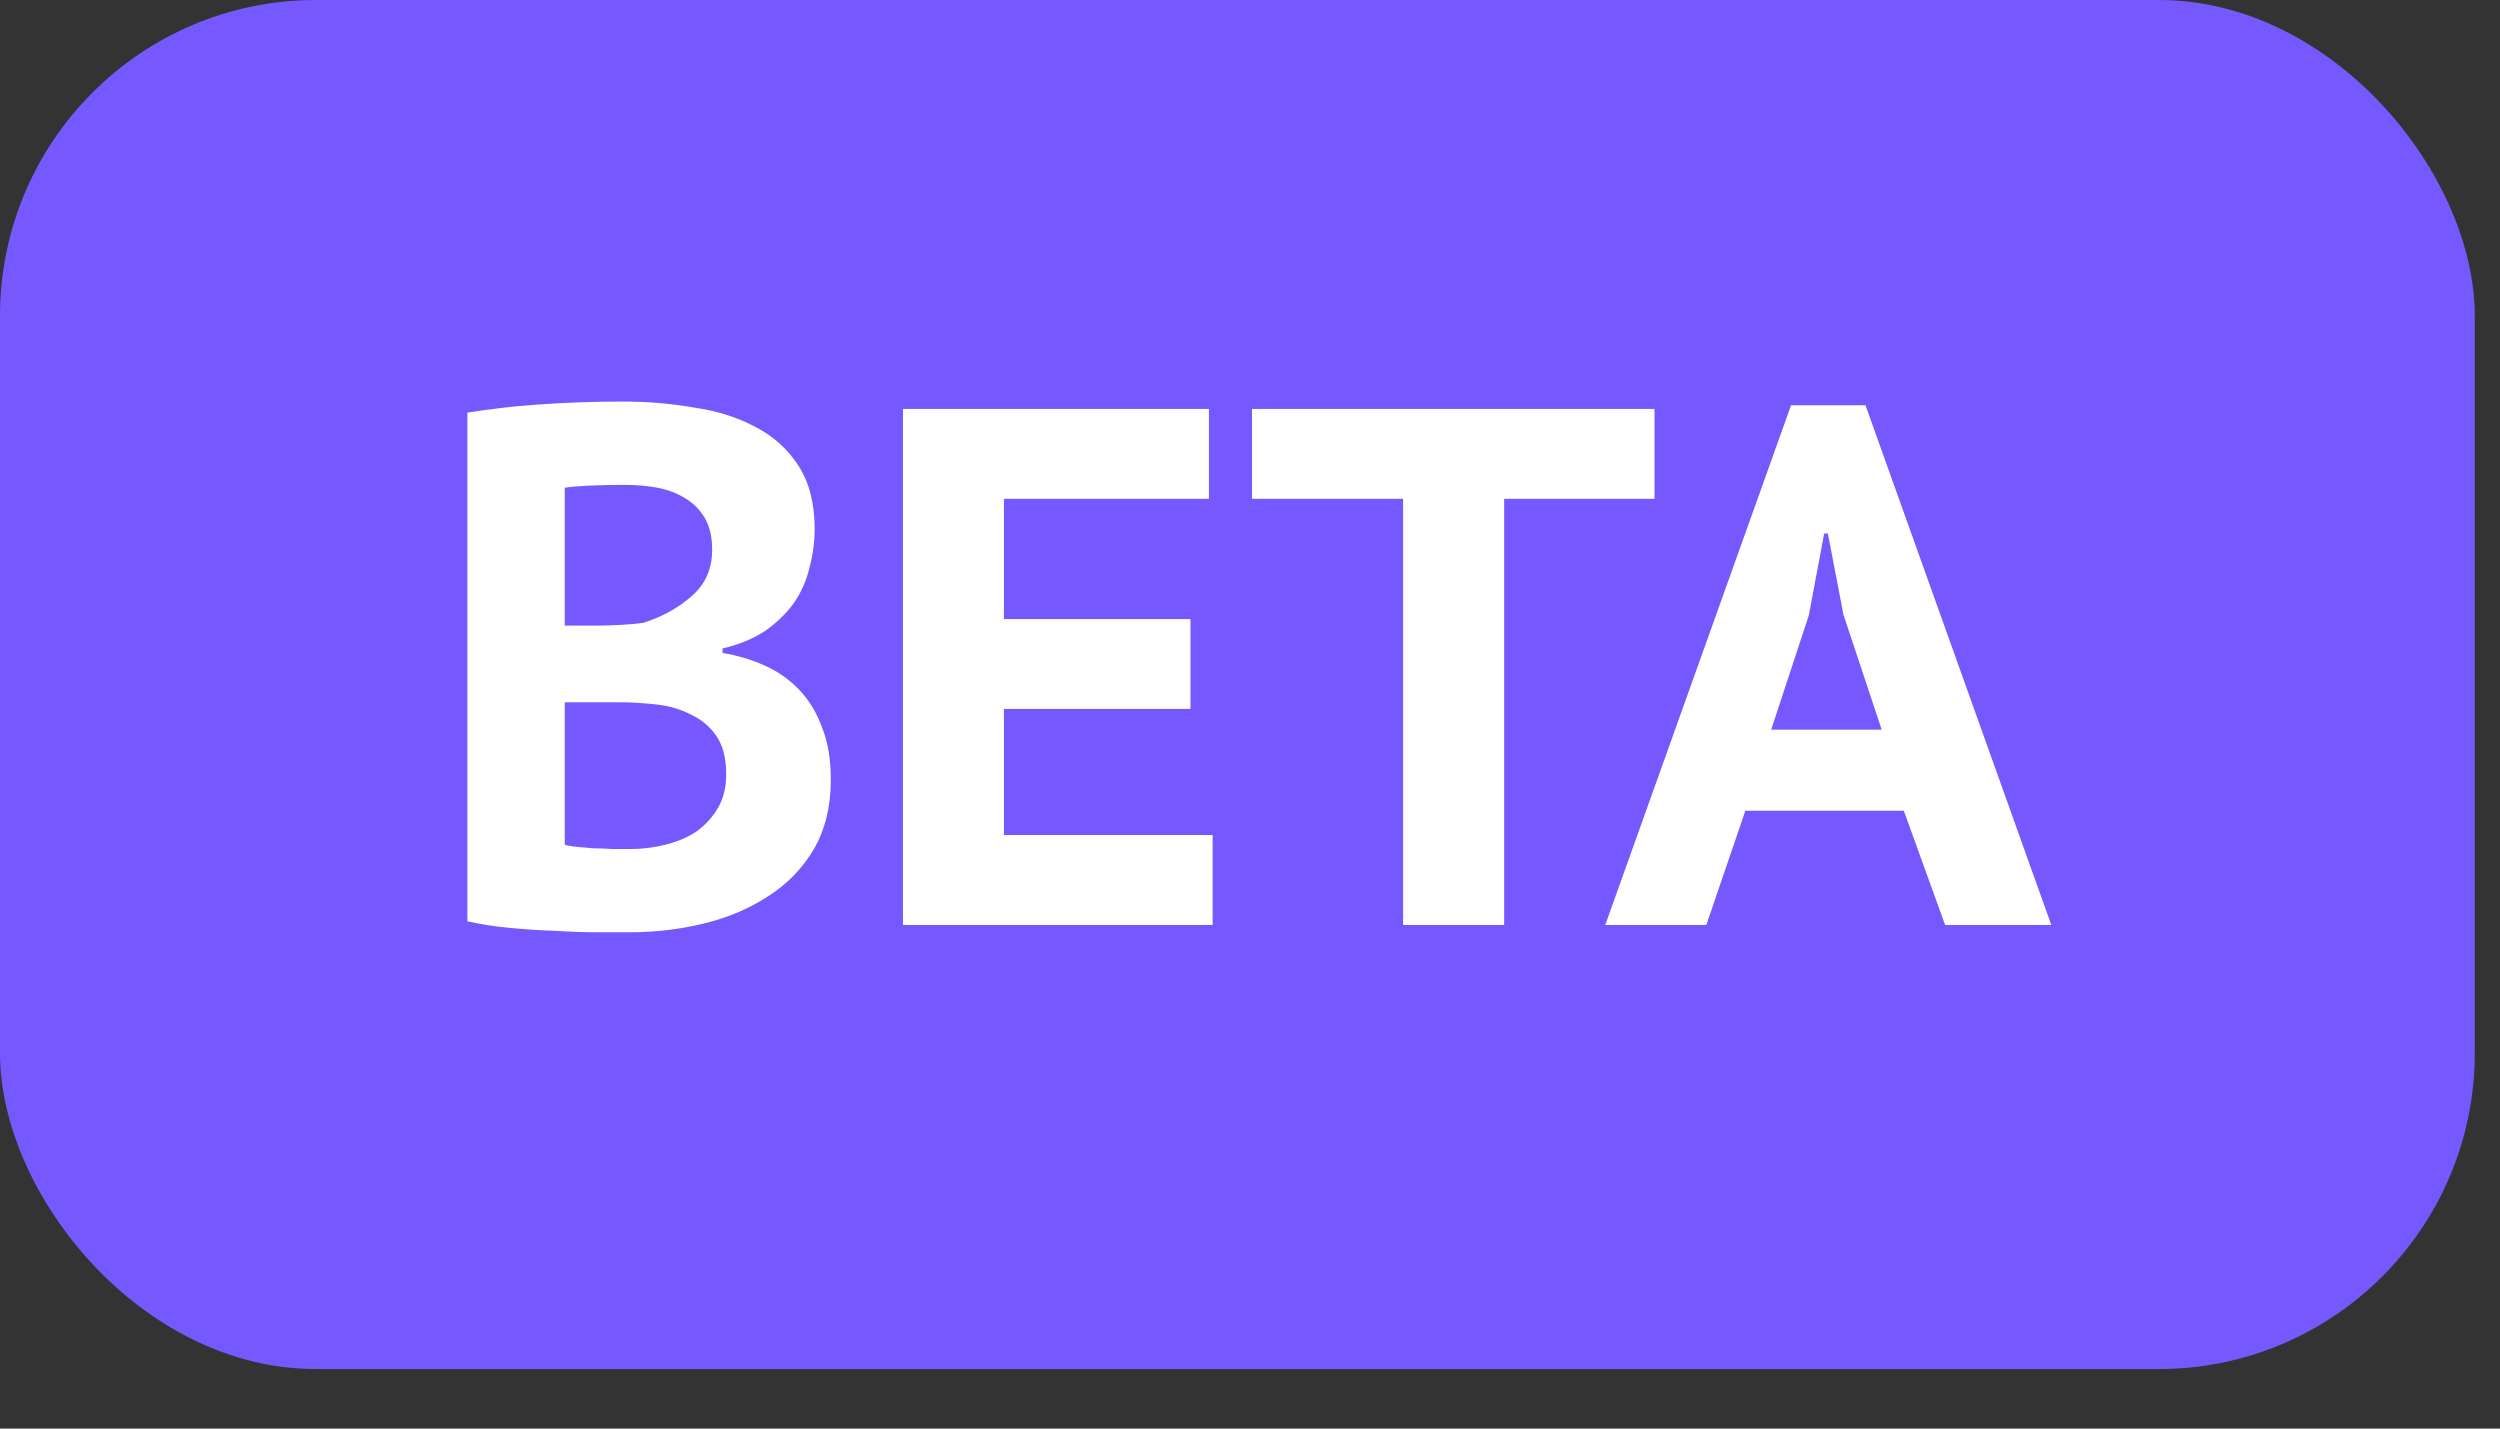 <svg width="21" height="12" viewBox="0 0 21 12" fill="none" xmlns="http://www.w3.org/2000/svg">
<rect x="0" y="0" width="21" height="12" fill="#333333" stroke="none"/>
<rect width="20.788" height="11.5" rx="2.654" fill="#7559FF"/>
<path d="M6.843 4.444C6.843 4.552 6.829 4.659 6.8 4.766C6.775 4.874 6.732 4.973 6.67 5.063C6.608 5.15 6.527 5.229 6.428 5.299C6.329 5.365 6.209 5.414 6.069 5.447V5.485C6.193 5.505 6.311 5.54 6.422 5.59C6.533 5.639 6.63 5.707 6.713 5.794C6.796 5.881 6.86 5.986 6.905 6.11C6.955 6.234 6.979 6.38 6.979 6.55C6.979 6.773 6.932 6.967 6.837 7.132C6.742 7.293 6.614 7.425 6.453 7.528C6.296 7.631 6.116 7.708 5.914 7.757C5.712 7.807 5.503 7.831 5.289 7.831C5.219 7.831 5.128 7.831 5.016 7.831C4.909 7.831 4.791 7.827 4.663 7.819C4.54 7.815 4.412 7.807 4.279 7.794C4.151 7.782 4.034 7.763 3.926 7.739V3.466C4.005 3.453 4.094 3.441 4.193 3.429C4.296 3.416 4.405 3.406 4.521 3.398C4.637 3.39 4.754 3.383 4.874 3.379C4.998 3.375 5.12 3.373 5.239 3.373C5.442 3.373 5.638 3.39 5.827 3.423C6.022 3.451 6.193 3.505 6.341 3.584C6.494 3.662 6.616 3.771 6.707 3.912C6.798 4.052 6.843 4.23 6.843 4.444ZM5.295 7.132C5.398 7.132 5.497 7.119 5.592 7.095C5.691 7.07 5.778 7.033 5.852 6.983C5.927 6.929 5.986 6.863 6.032 6.785C6.077 6.707 6.1 6.614 6.1 6.506C6.1 6.37 6.073 6.263 6.019 6.184C5.966 6.106 5.896 6.046 5.809 6.005C5.722 5.959 5.625 5.93 5.518 5.918C5.411 5.906 5.303 5.899 5.196 5.899H4.744V7.095C4.764 7.103 4.798 7.109 4.843 7.113C4.888 7.117 4.936 7.121 4.985 7.126C5.039 7.126 5.093 7.128 5.146 7.132C5.204 7.132 5.254 7.132 5.295 7.132ZM5.016 5.255C5.074 5.255 5.14 5.253 5.214 5.249C5.293 5.245 5.357 5.239 5.406 5.231C5.563 5.181 5.697 5.107 5.809 5.008C5.925 4.909 5.982 4.779 5.982 4.618C5.982 4.51 5.962 4.422 5.92 4.351C5.879 4.281 5.823 4.225 5.753 4.184C5.687 4.143 5.611 4.114 5.524 4.097C5.437 4.081 5.347 4.073 5.252 4.073C5.144 4.073 5.045 4.075 4.954 4.079C4.864 4.083 4.793 4.089 4.744 4.097V5.255H5.016ZM7.585 3.435H10.155V4.19H8.433V5.2H10V5.955H8.433V7.014H10.186V7.77H7.585V3.435ZM13.898 4.19H12.635V7.77H11.786V4.19H10.517V3.435H13.898V4.19ZM15.992 6.81H14.661L14.333 7.77H13.484L15.045 3.404H15.67L17.231 7.77H16.339L15.992 6.81ZM14.878 6.129H15.806L15.485 5.163L15.354 4.481H15.323L15.194 5.169L14.878 6.129Z" fill="white"/>
</svg>
